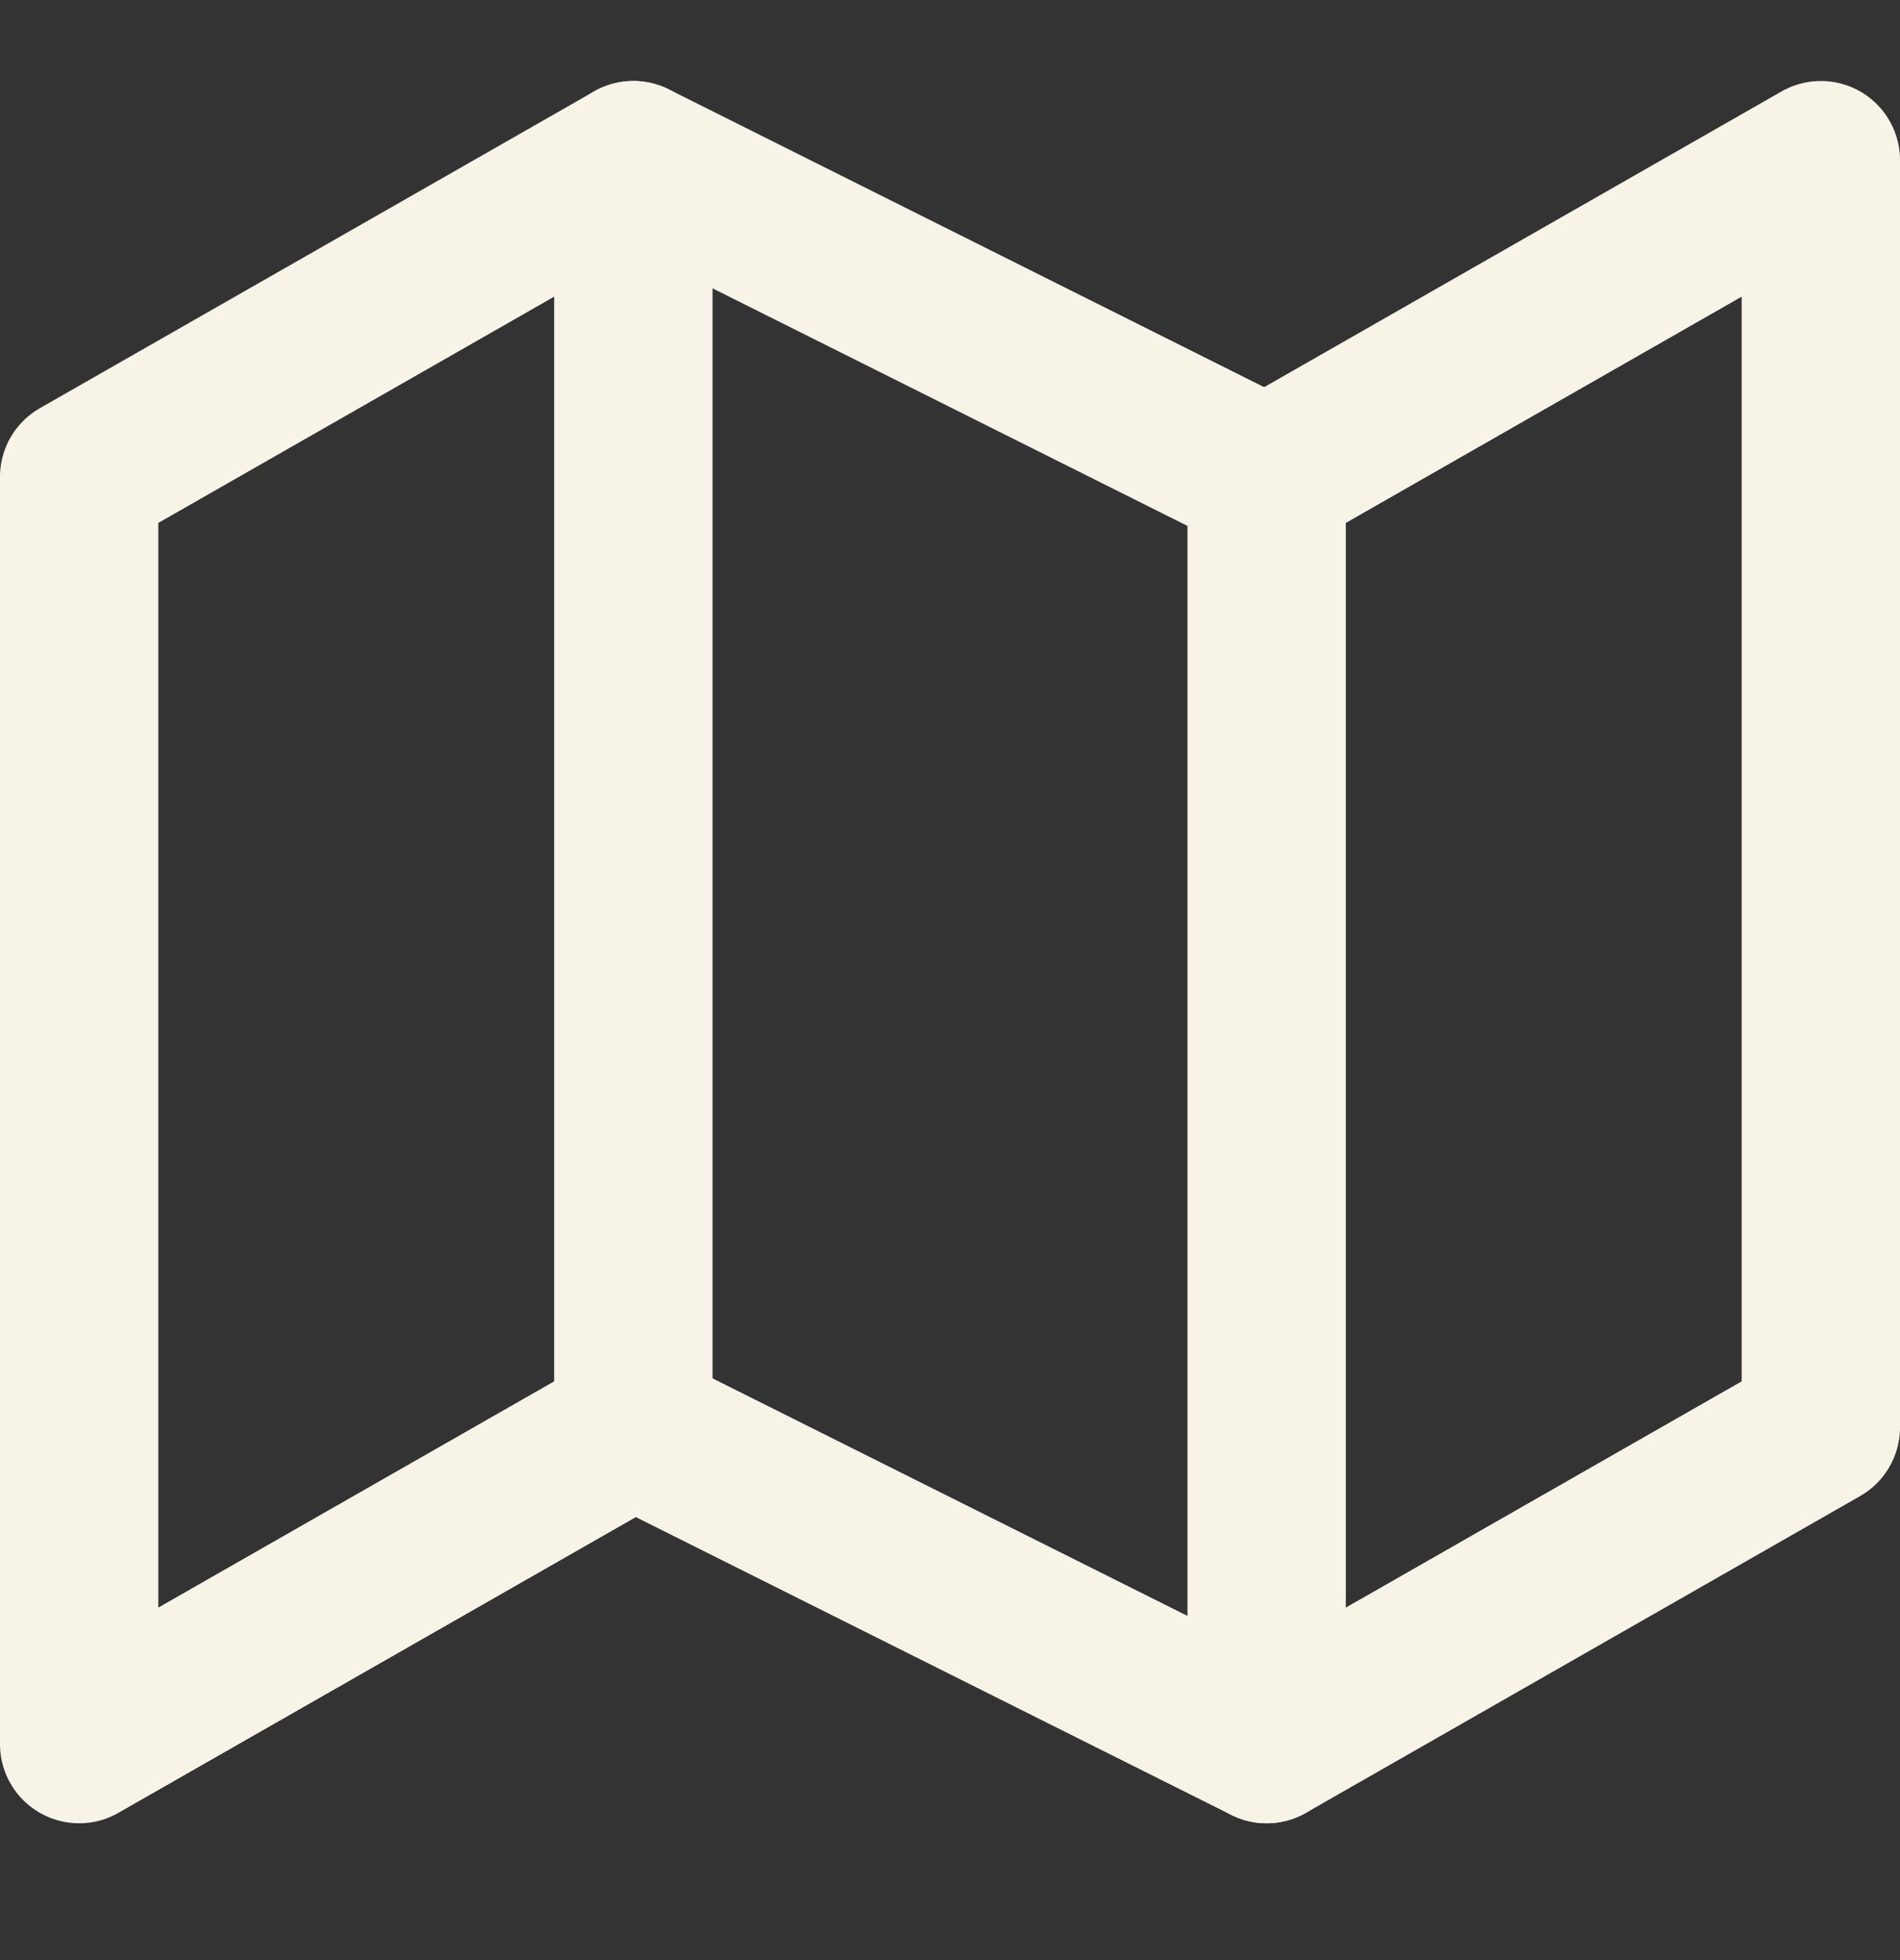 <svg width="32" height="33" viewBox="0 0 32 33" fill="none" xmlns="http://www.w3.org/2000/svg">
<rect x="0" y="0" width="32" height="33" fill="#333333" stroke="none"/>
<g clip-path="url(#clip0_1_169)">
<g clip-path="url(#clip1_1_169)">
<path d="M1.333 8.03V29.363L10.667 24.03L21.333 29.363L30.667 24.03V2.697L21.333 8.03L10.667 2.697L1.333 8.03Z" stroke="#F8F3E7" stroke-width="2.667" stroke-linecap="round" stroke-linejoin="round"/>
<path d="M10.667 2.697V24.03" stroke="#F8F3E7" stroke-width="2.667" stroke-linecap="round" stroke-linejoin="round"/>
<path d="M21.333 8.03V29.363" stroke="#F8F3E7" stroke-width="2.667" stroke-linecap="round" stroke-linejoin="round"/>
</g>
</g>
<defs>
<clipPath id="clip0_1_169">
<rect width="32" height="32" fill="white" transform="translate(0 0.03)"/>
</clipPath>
<clipPath id="clip1_1_169">
<rect width="32" height="29.333" fill="white" transform="translate(0 1.363)"/>
</clipPath>
</defs>
</svg>
